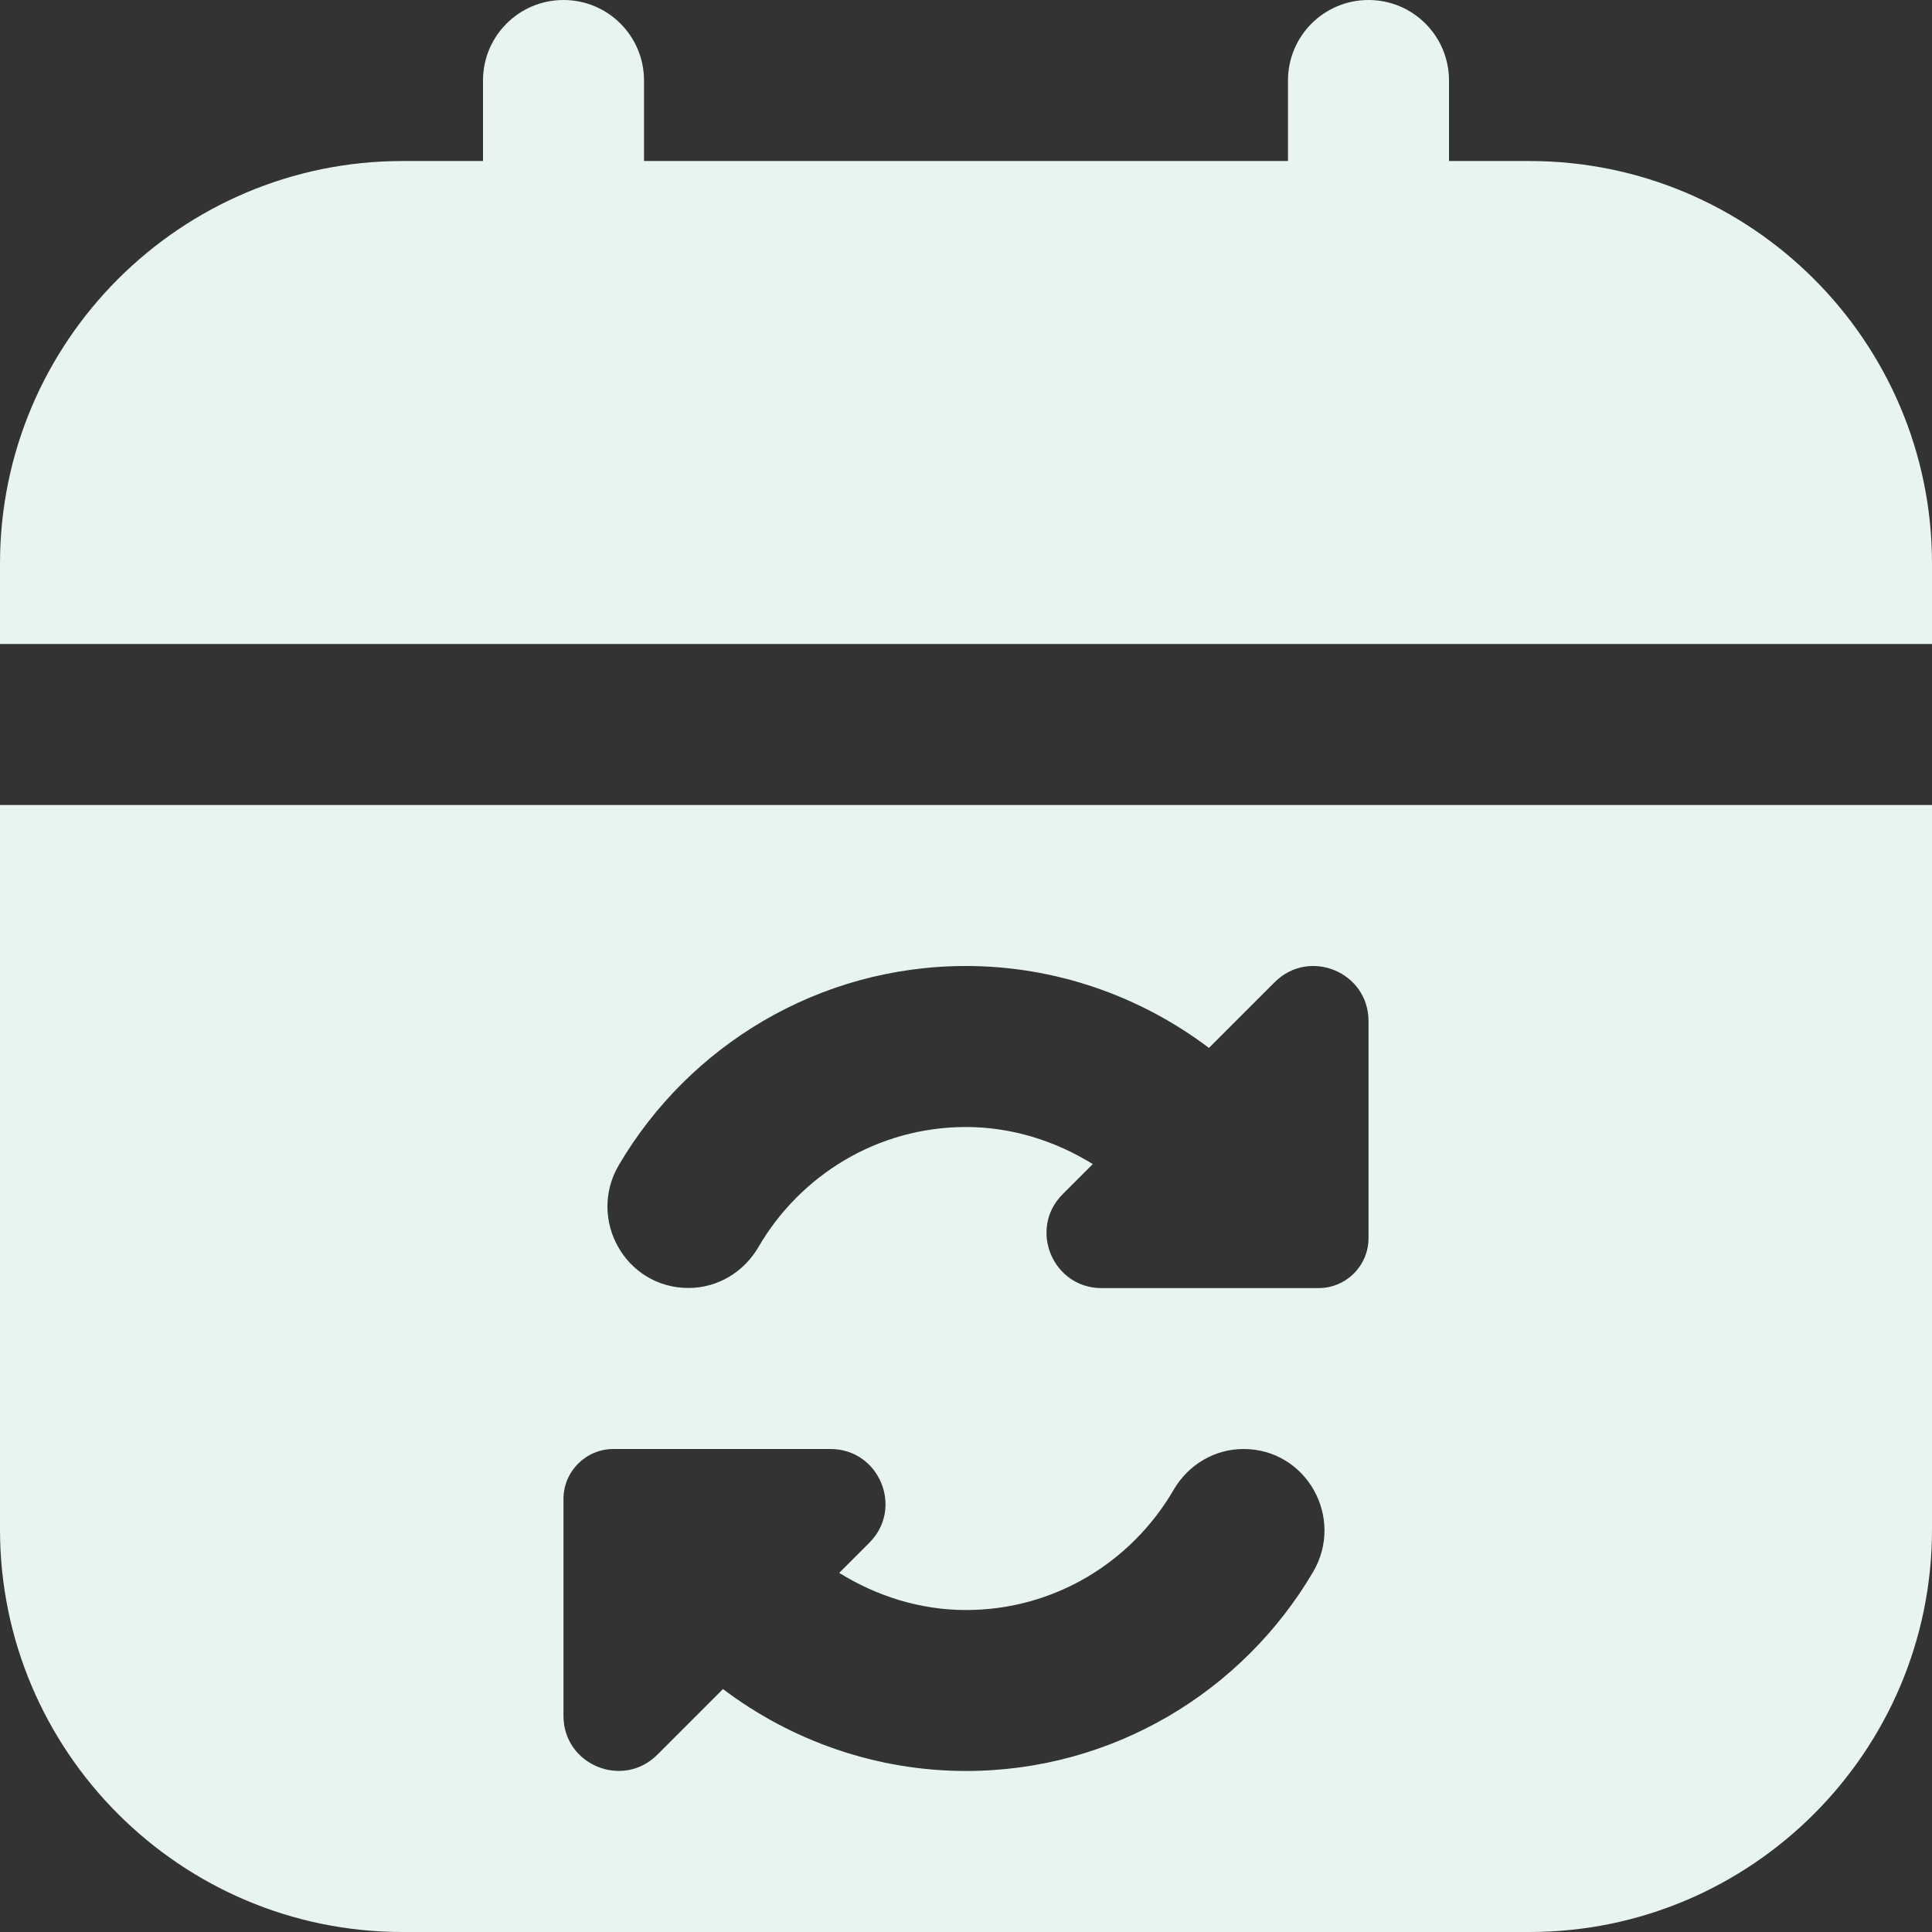 <svg width="32" height="32" viewBox="0 0 32 32" fill="none" xmlns="http://www.w3.org/2000/svg">
<rect x="0" y="0" width="32" height="32" fill="#333333" stroke="none"/>
<g id="Layer_1" clip-path="url(#clip0_1655_302)">
<path id="Vector" d="M0 10.667V9.333C0 5.657 2.991 2.667 6.667 2.667H8V1.333C8 0.597 8.596 0 9.333 0C10.071 0 10.667 0.597 10.667 1.333V2.667H21.333V1.333C21.333 0.597 21.929 0 22.667 0C23.404 0 24 0.597 24 1.333V2.667H25.333C29.009 2.667 32 5.657 32 9.333V10.667H0ZM32 13.333V25.333C32 29.009 29.009 32 25.333 32H6.667C2.991 32 0 29.009 0 25.333V13.333H32ZM20.596 24C20.117 24 19.683 24.26 19.441 24.673C18.751 25.863 17.472 26.667 16 26.667C15.244 26.667 14.524 26.439 13.9 26.052L14.399 25.553C14.972 24.98 14.565 24 13.755 24H10.161C9.704 24 9.333 24.371 9.333 24.827V28.42C9.333 29.231 10.313 29.637 10.887 29.064L11.975 27.976C13.117 28.84 14.527 29.333 15.999 29.333C18.444 29.333 20.587 28.009 21.747 26.04C22.277 25.14 21.641 24 20.596 24ZM22.667 16.912C22.667 16.101 21.687 15.695 21.113 16.268L20.024 17.357C18.881 16.493 17.472 16 16 16C13.555 16 11.412 17.324 10.252 19.293C9.721 20.193 10.359 21.333 11.404 21.333C11.883 21.333 12.317 21.073 12.559 20.66C13.249 19.471 14.528 18.667 16 18.667C16.756 18.667 17.476 18.895 18.1 19.281L17.601 19.78C17.028 20.353 17.435 21.335 18.245 21.335H21.839C22.296 21.335 22.667 20.964 22.667 20.507V16.913V16.912Z" fill="#E8F4F0"/>
</g>
<defs>
<clipPath id="clip0_1655_302">
<rect width="32" height="32" fill="white"/>
</clipPath>
</defs>
</svg>
